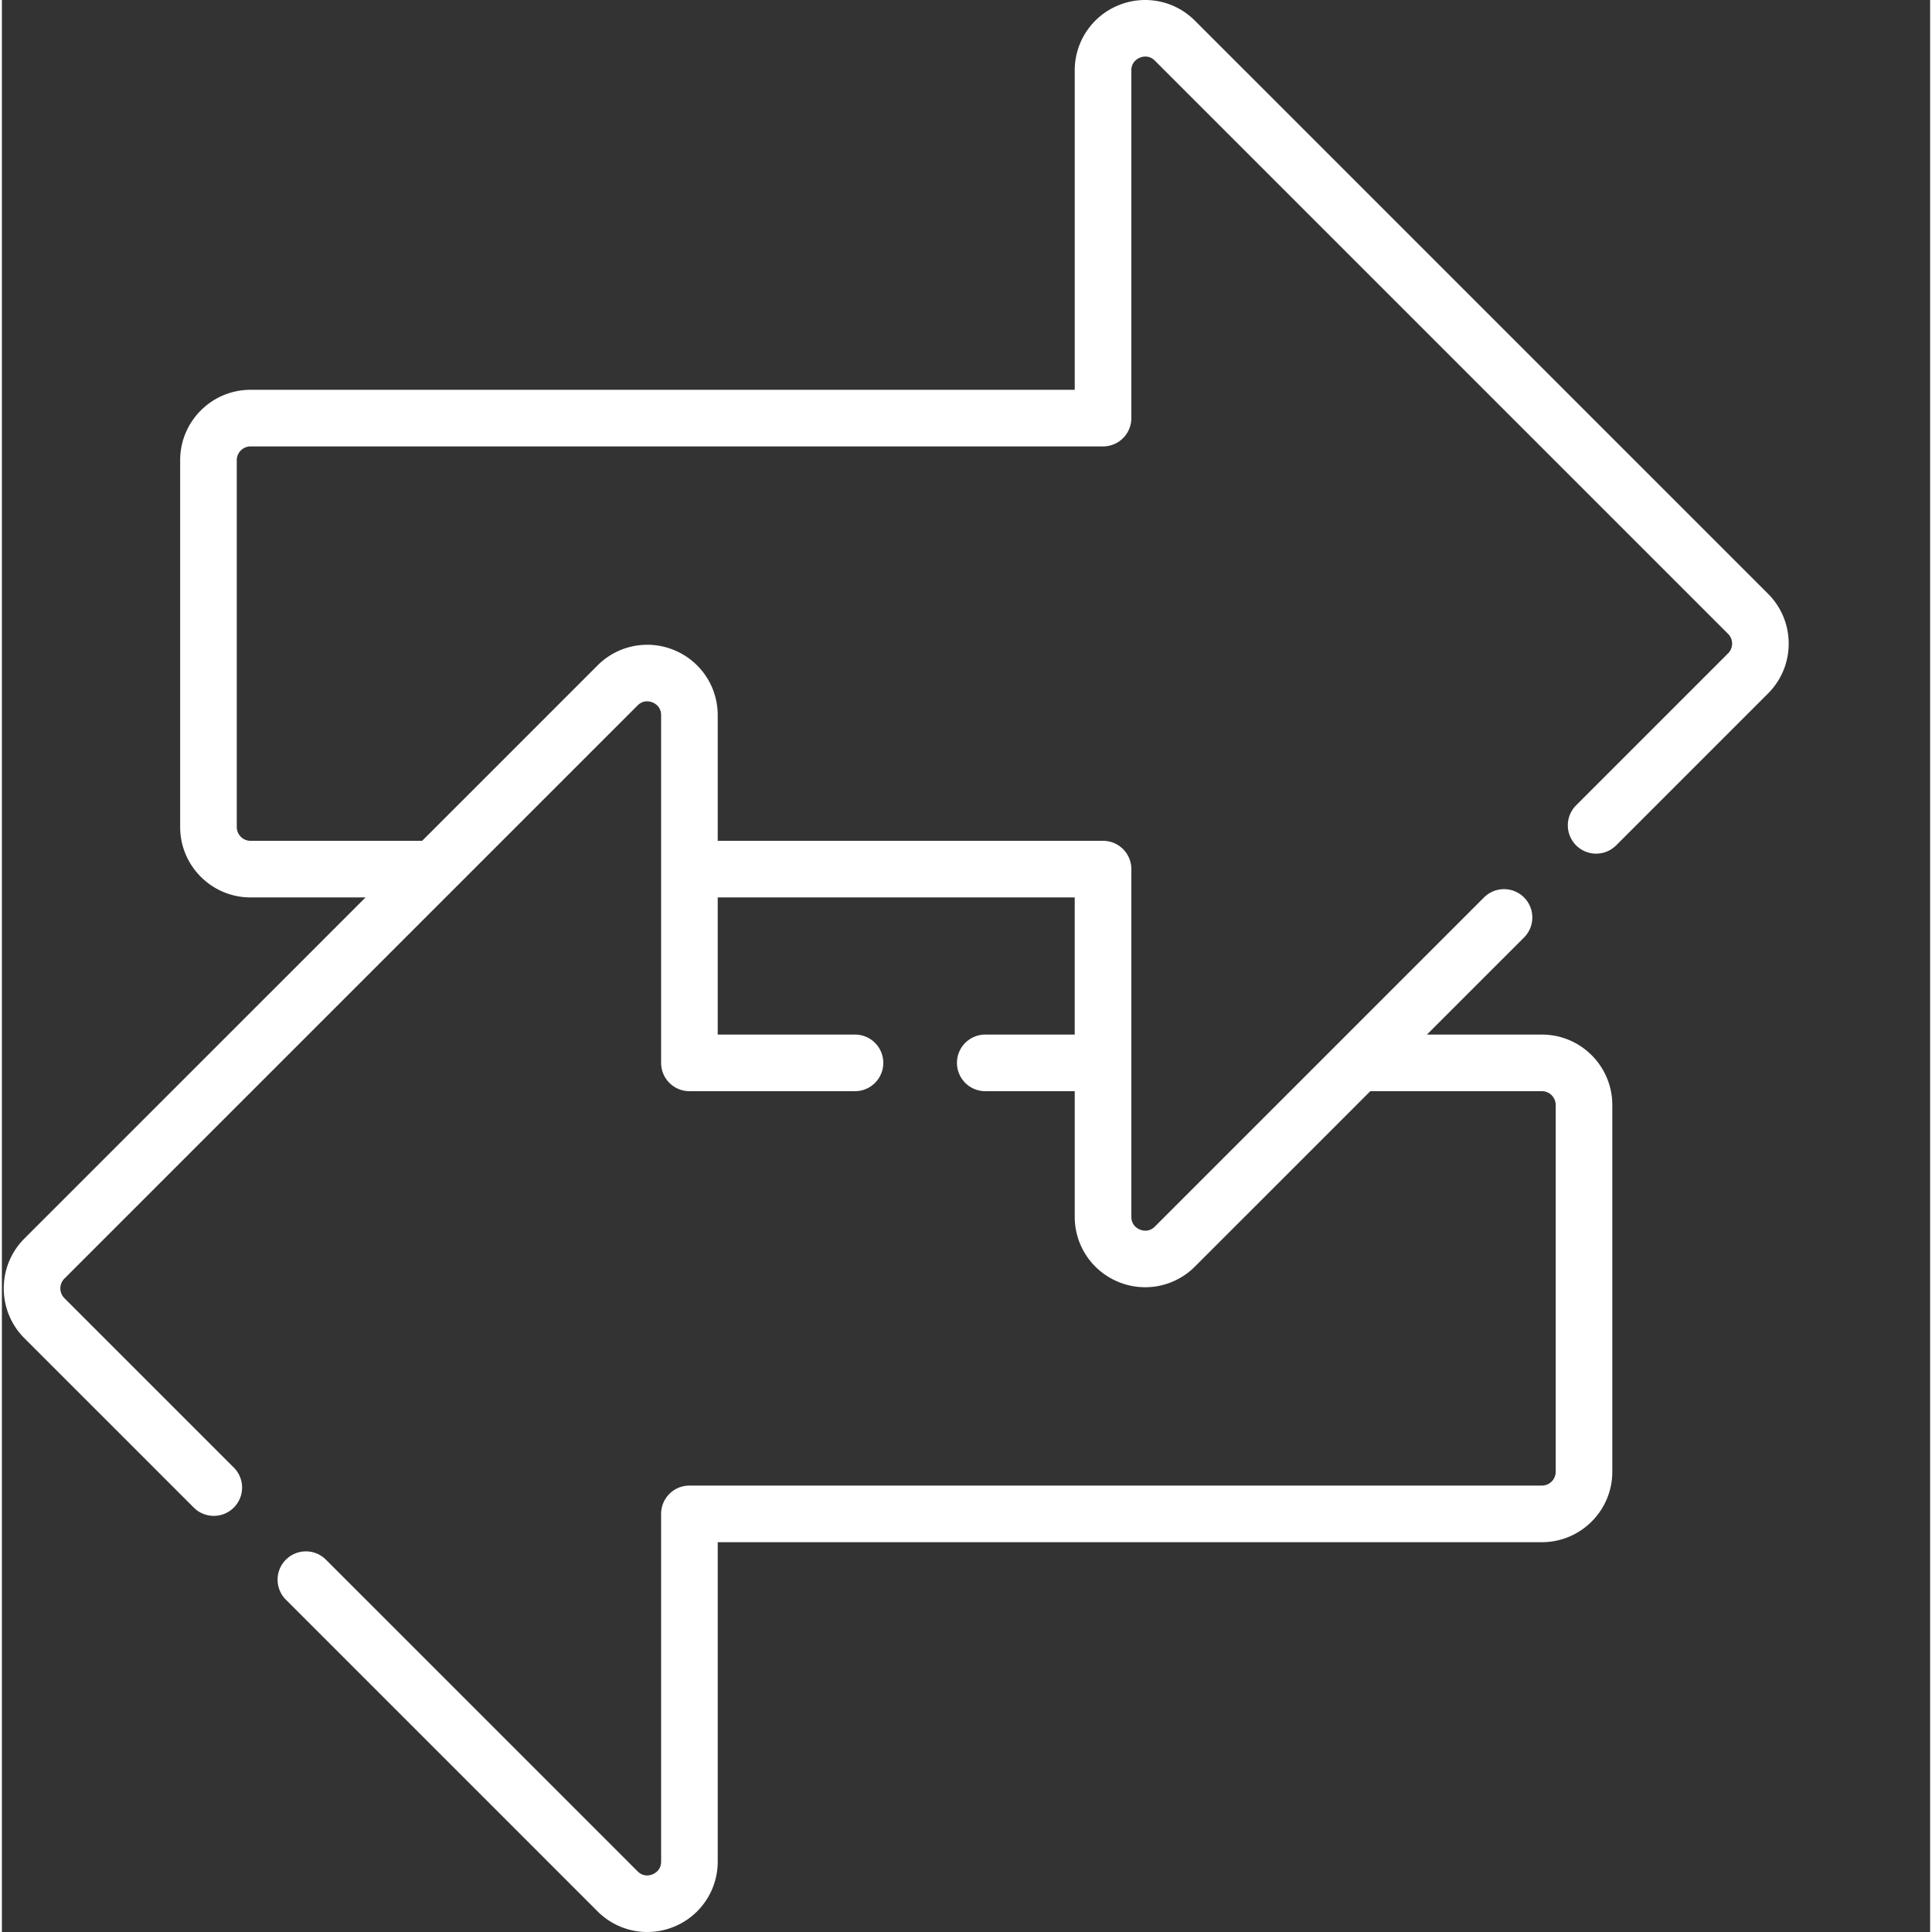 <svg xmlns="http://www.w3.org/2000/svg" xmlns:xlink="http://www.w3.org/1999/xlink" width="512" height="512" x="0" y="0" viewBox="0 0 511 511.999" style="enable-background:new 0 0 512 512" xml:space="preserve" class=""><rect x="0" y="0" width="511" height="511.999" fill="#333333" stroke="none"/><g><path d="M468.066 157.375 316.164 5.477a18.596 18.596 0 0 0-20.328-4.047 18.604 18.604 0 0 0-11.52 17.234v84.64H65.902c-10.289 0-18.656 8.368-18.656 18.657v97.21c0 10.286 8.367 18.657 18.656 18.657h30.47L5.952 328.242c-7.273 7.274-7.273 19.11 0 26.383l44.899 44.898c1.464 1.465 3.386 2.196 5.304 2.196s3.84-.73 5.305-2.196a7.497 7.497 0 0 0 0-10.605L16.562 344.02a3.661 3.661 0 0 1 0-5.172l151.903-151.899c1.555-1.558 3.305-1.074 3.98-.793.68.281 2.258 1.172 2.258 3.38v92.136c0 4.144 3.356 7.5 7.5 7.5h43.879c4.145 0 7.5-3.356 7.5-7.5a7.5 7.5 0 0 0-7.5-7.5h-36.379v-36.344h94.613v36.344h-23.71a7.5 7.5 0 0 0-7.5 7.5c0 4.144 3.355 7.5 7.5 7.5h23.71v33.293c0 7.57 4.524 14.336 11.516 17.234a18.603 18.603 0 0 0 20.332-4.043l46.484-46.484h45.47a3.661 3.661 0 0 1 3.655 3.656v97.211a3.661 3.661 0 0 1-3.656 3.656H182.203a7.497 7.497 0 0 0-7.5 7.5v92.137c0 2.207-1.578 3.098-2.258 3.379-.68.281-2.425.766-3.98-.793l-82.59-82.59c-2.934-2.93-7.68-2.93-10.61 0s-2.93 7.68 0 10.606l82.59 82.59A18.609 18.609 0 0 0 171.031 512c2.406 0 4.836-.469 7.156-1.43a18.602 18.602 0 0 0 11.516-17.238v-84.637h218.414c10.29 0 18.66-8.37 18.66-18.656v-97.21c0-10.286-8.37-18.657-18.66-18.657h-30.465l25.735-25.73a7.51 7.51 0 0 0 0-10.61 7.502 7.502 0 0 0-10.61 0l-87.218 87.219c-1.555 1.558-3.305 1.074-3.985.793-.676-.282-2.254-1.176-2.254-3.38v-92.136a7.5 7.5 0 0 0-7.5-7.5H189.703v-33.293c0-7.574-4.52-14.336-11.516-17.234a18.593 18.593 0 0 0-20.332 4.043l-46.484 46.484H65.902a3.661 3.661 0 0 1-3.656-3.656V121.96a3.661 3.661 0 0 1 3.656-3.656h225.914c4.145 0 7.5-3.356 7.5-7.5v-92.14c0-2.204 1.579-3.095 2.258-3.376.676-.285 2.426-.77 3.985.793L457.457 167.98a3.657 3.657 0 0 1 0 5.168l-40.27 40.27a7.502 7.502 0 0 0 0 10.61 7.51 7.51 0 0 0 10.61 0l40.27-40.27c7.273-7.274 7.273-19.11 0-26.383zm0 0" fill="#ffffff" opacity="1" data-original="#000000"></path></g></svg>